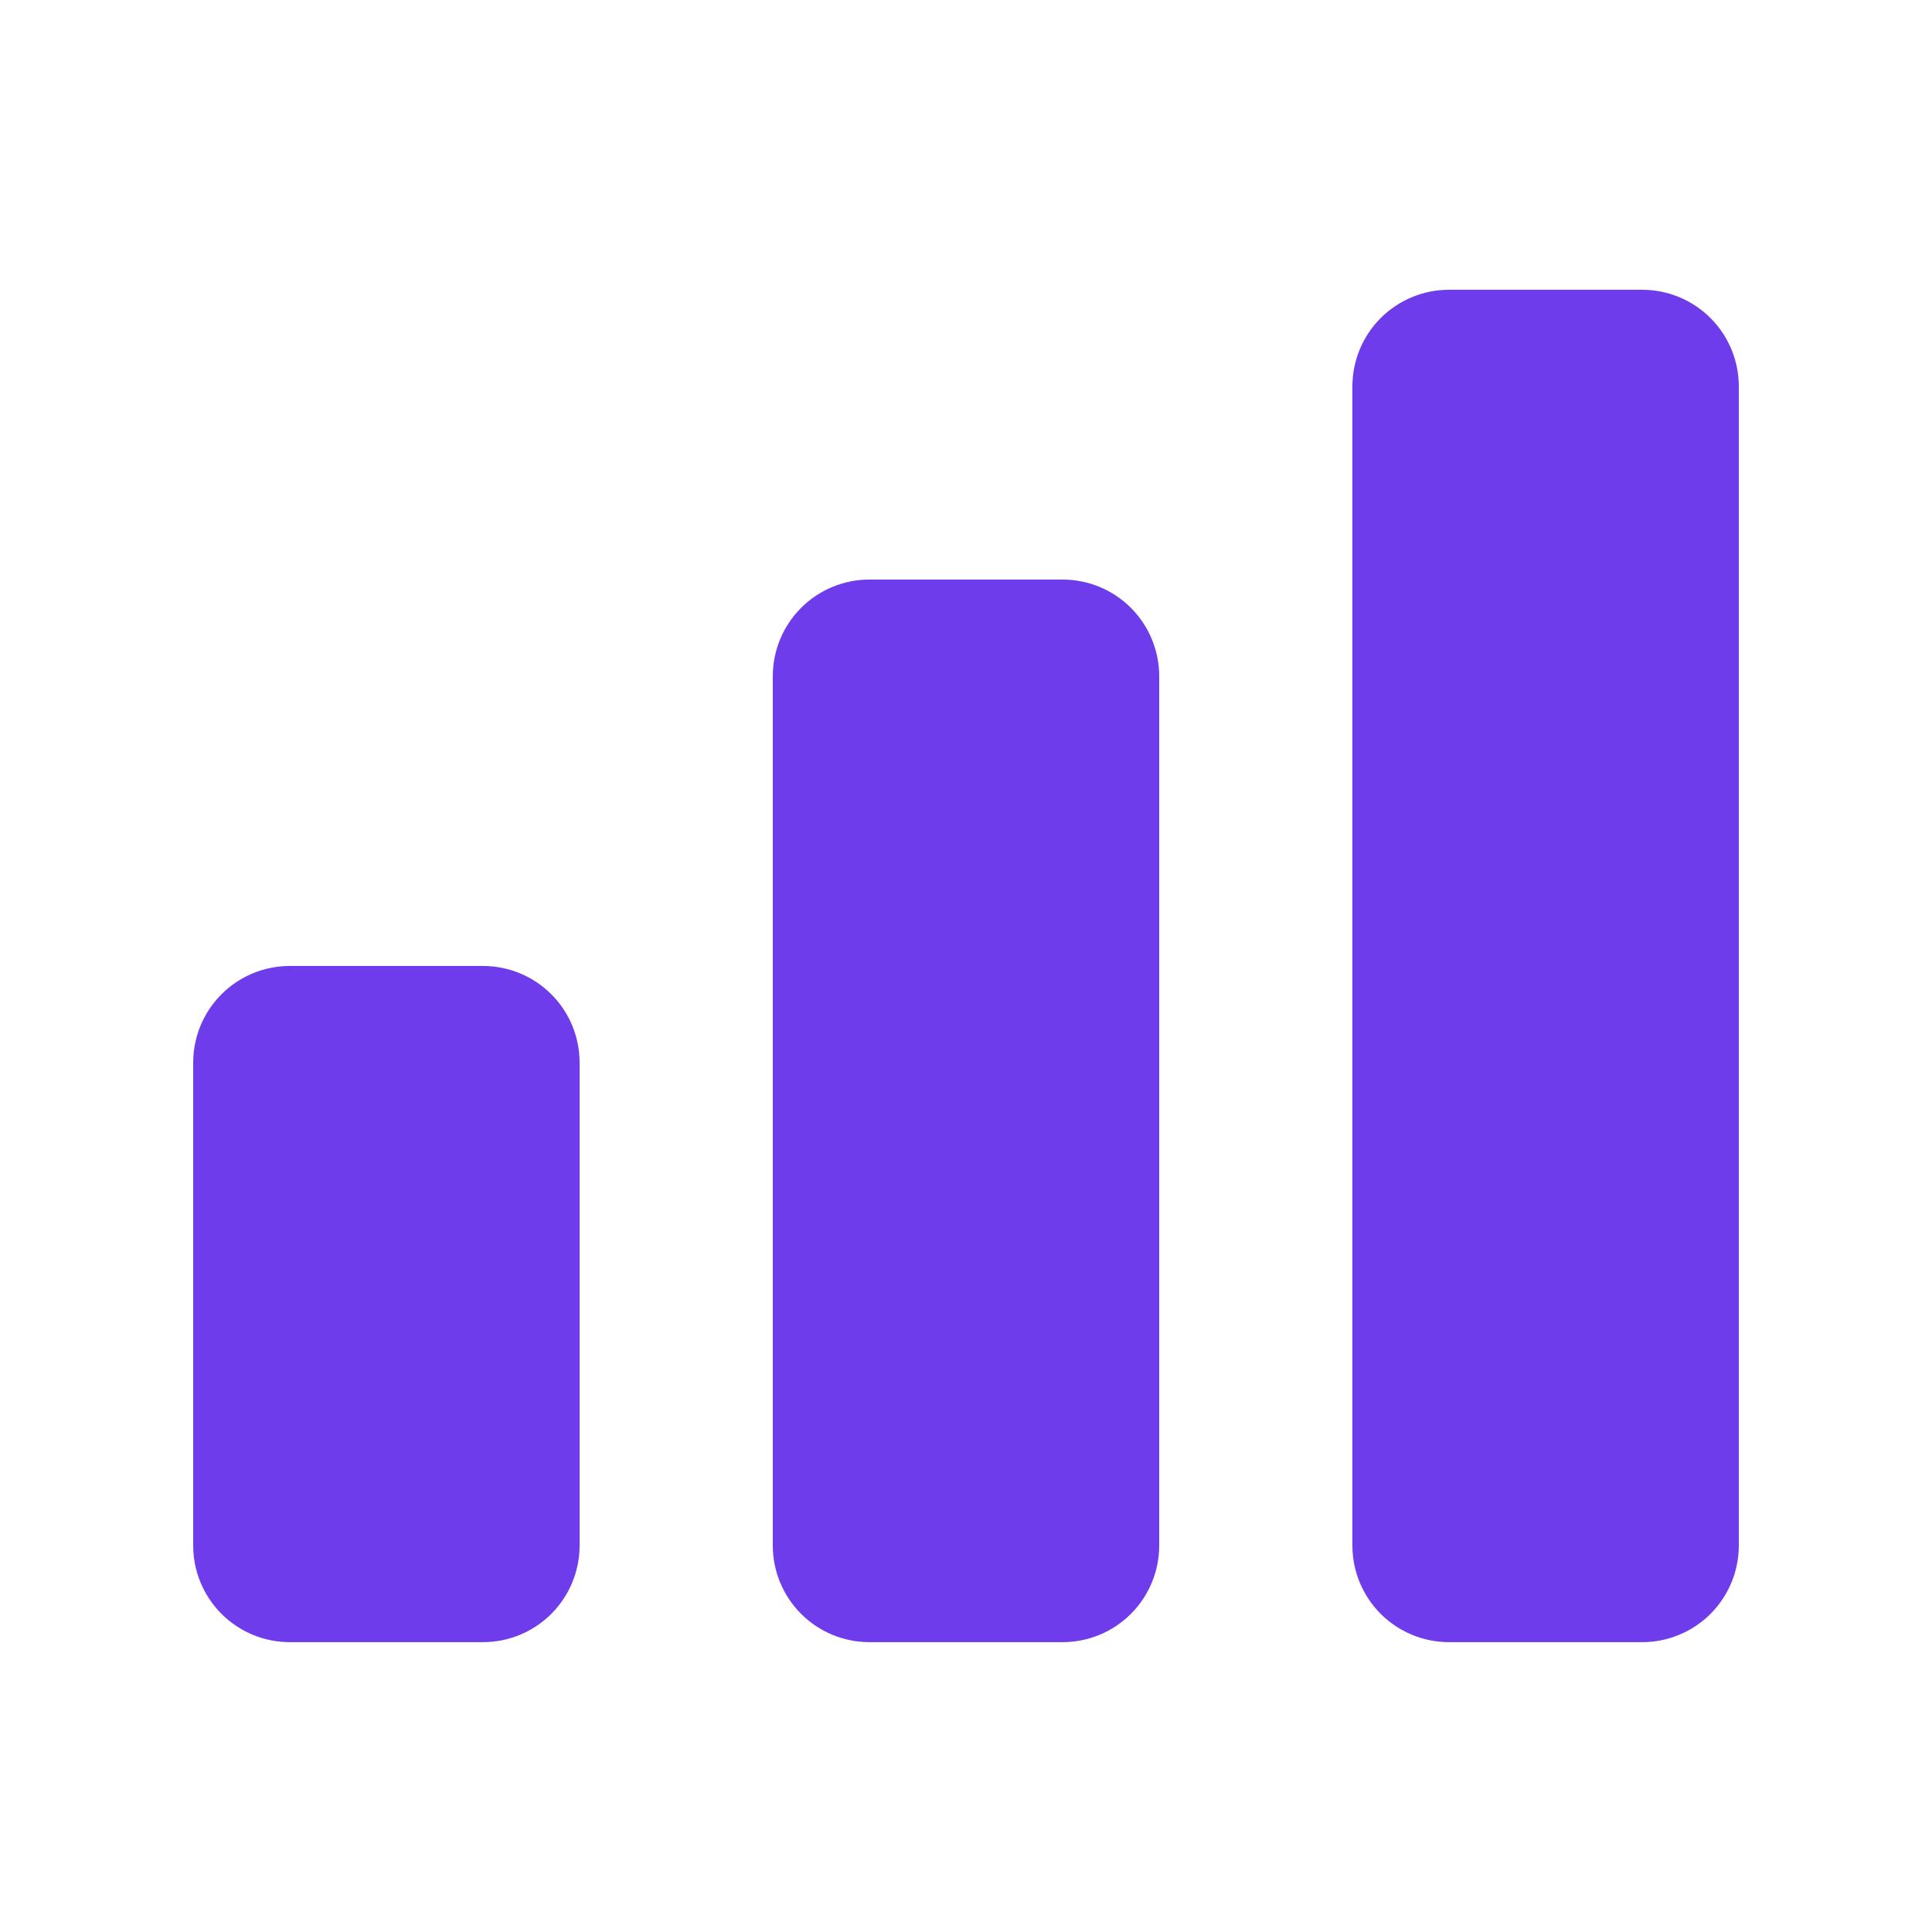 <svg width="48" height="48" viewBox="0 0 48 48" fill="none" xmlns="http://www.w3.org/2000/svg">
<g id="chart-bar">
<path id="Vector" d="M4.8 26.399C4.8 25.763 5.053 25.152 5.503 24.702C5.953 24.252 6.563 23.999 7.2 23.999H12C12.636 23.999 13.247 24.252 13.697 24.702C14.147 25.152 14.4 25.763 14.4 26.399V38.399C14.4 39.036 14.147 39.646 13.697 40.096C13.247 40.546 12.636 40.799 12 40.799H7.2C6.563 40.799 5.953 40.546 5.503 40.096C5.053 39.646 4.8 39.036 4.8 38.399V26.399ZM19.2 16.799C19.2 16.163 19.453 15.552 19.903 15.102C20.353 14.652 20.963 14.399 21.6 14.399H26.4C27.037 14.399 27.647 14.652 28.097 15.102C28.547 15.552 28.8 16.163 28.8 16.799V38.399C28.8 39.036 28.547 39.646 28.097 40.096C27.647 40.546 27.037 40.799 26.4 40.799H21.6C20.963 40.799 20.353 40.546 19.903 40.096C19.453 39.646 19.2 39.036 19.2 38.399V16.799ZM33.6 9.599C33.6 8.963 33.853 8.352 34.303 7.902C34.753 7.452 35.364 7.199 36 7.199H40.8C41.437 7.199 42.047 7.452 42.497 7.902C42.947 8.352 43.2 8.963 43.2 9.599V38.399C43.2 39.036 42.947 39.646 42.497 40.096C42.047 40.546 41.437 40.799 40.8 40.799H36C35.364 40.799 34.753 40.546 34.303 40.096C33.853 39.646 33.6 39.036 33.6 38.399V9.599Z" fill="#6F3CEB"/>
</g>
</svg>
